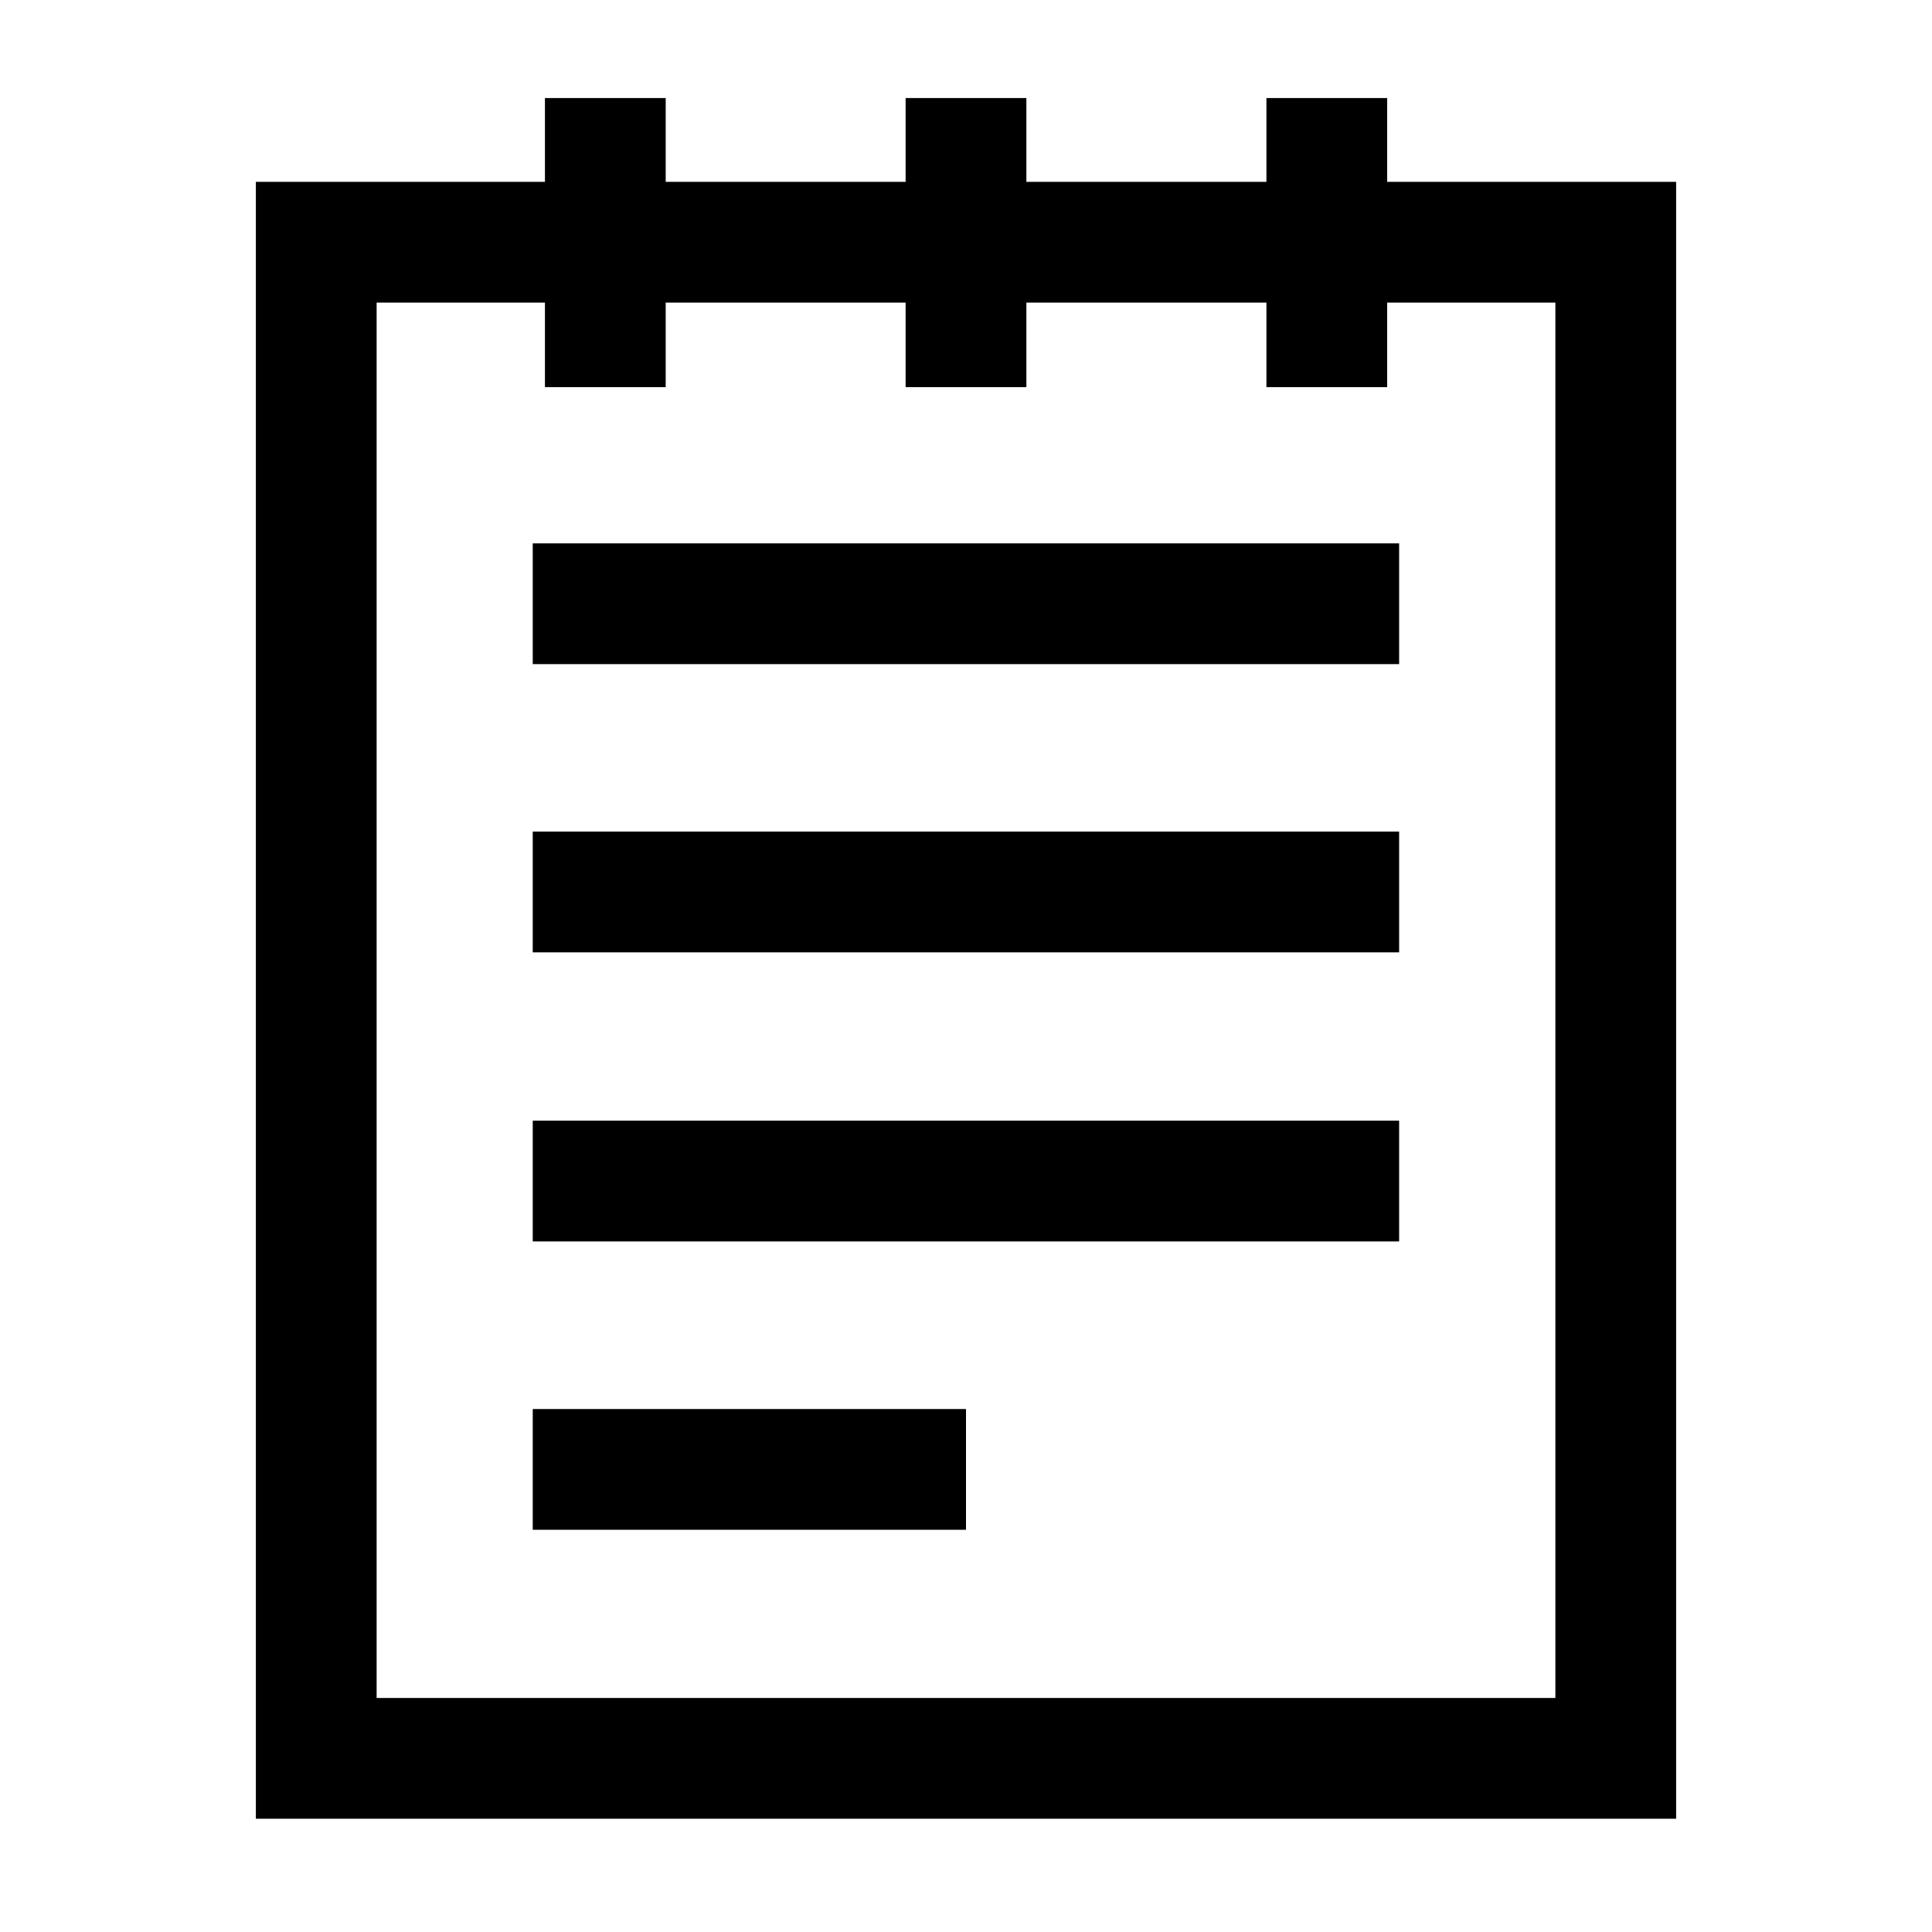 <svg xmlns="http://www.w3.org/2000/svg" id="Notebook--Streamline-Atlas" viewBox="-0.5 -0.5 16 16" height="16" width="16"><desc>Notebook Streamline Icon: https://streamlinehq.com</desc><defs></defs><path d="M2.119 1.506h10.762V14.062H2.119Z" fill="none" stroke="#000000" stroke-miterlimit="10" stroke-width="1"></path><path d="m4.513 0.312 0 2.394" fill="none" stroke="#000000" stroke-miterlimit="10" stroke-width="1"></path><path d="m7.5 0.312 0 2.394" fill="none" stroke="#000000" stroke-miterlimit="10" stroke-width="1"></path><path d="m10.488 0.312 0 2.394" fill="none" stroke="#000000" stroke-miterlimit="10" stroke-width="1"></path><path d="m3.912 6.887 7.175 0" fill="none" stroke="#000000" stroke-miterlimit="10" stroke-width="1"></path><path d="m3.912 4.5 7.175 0" fill="none" stroke="#000000" stroke-miterlimit="10" stroke-width="1"></path><path d="m3.912 9.281 7.175 0" fill="none" stroke="#000000" stroke-miterlimit="10" stroke-width="1"></path><path d="m3.912 11.669 3.588 0" fill="none" stroke="#000000" stroke-miterlimit="10" stroke-width="1"></path></svg>